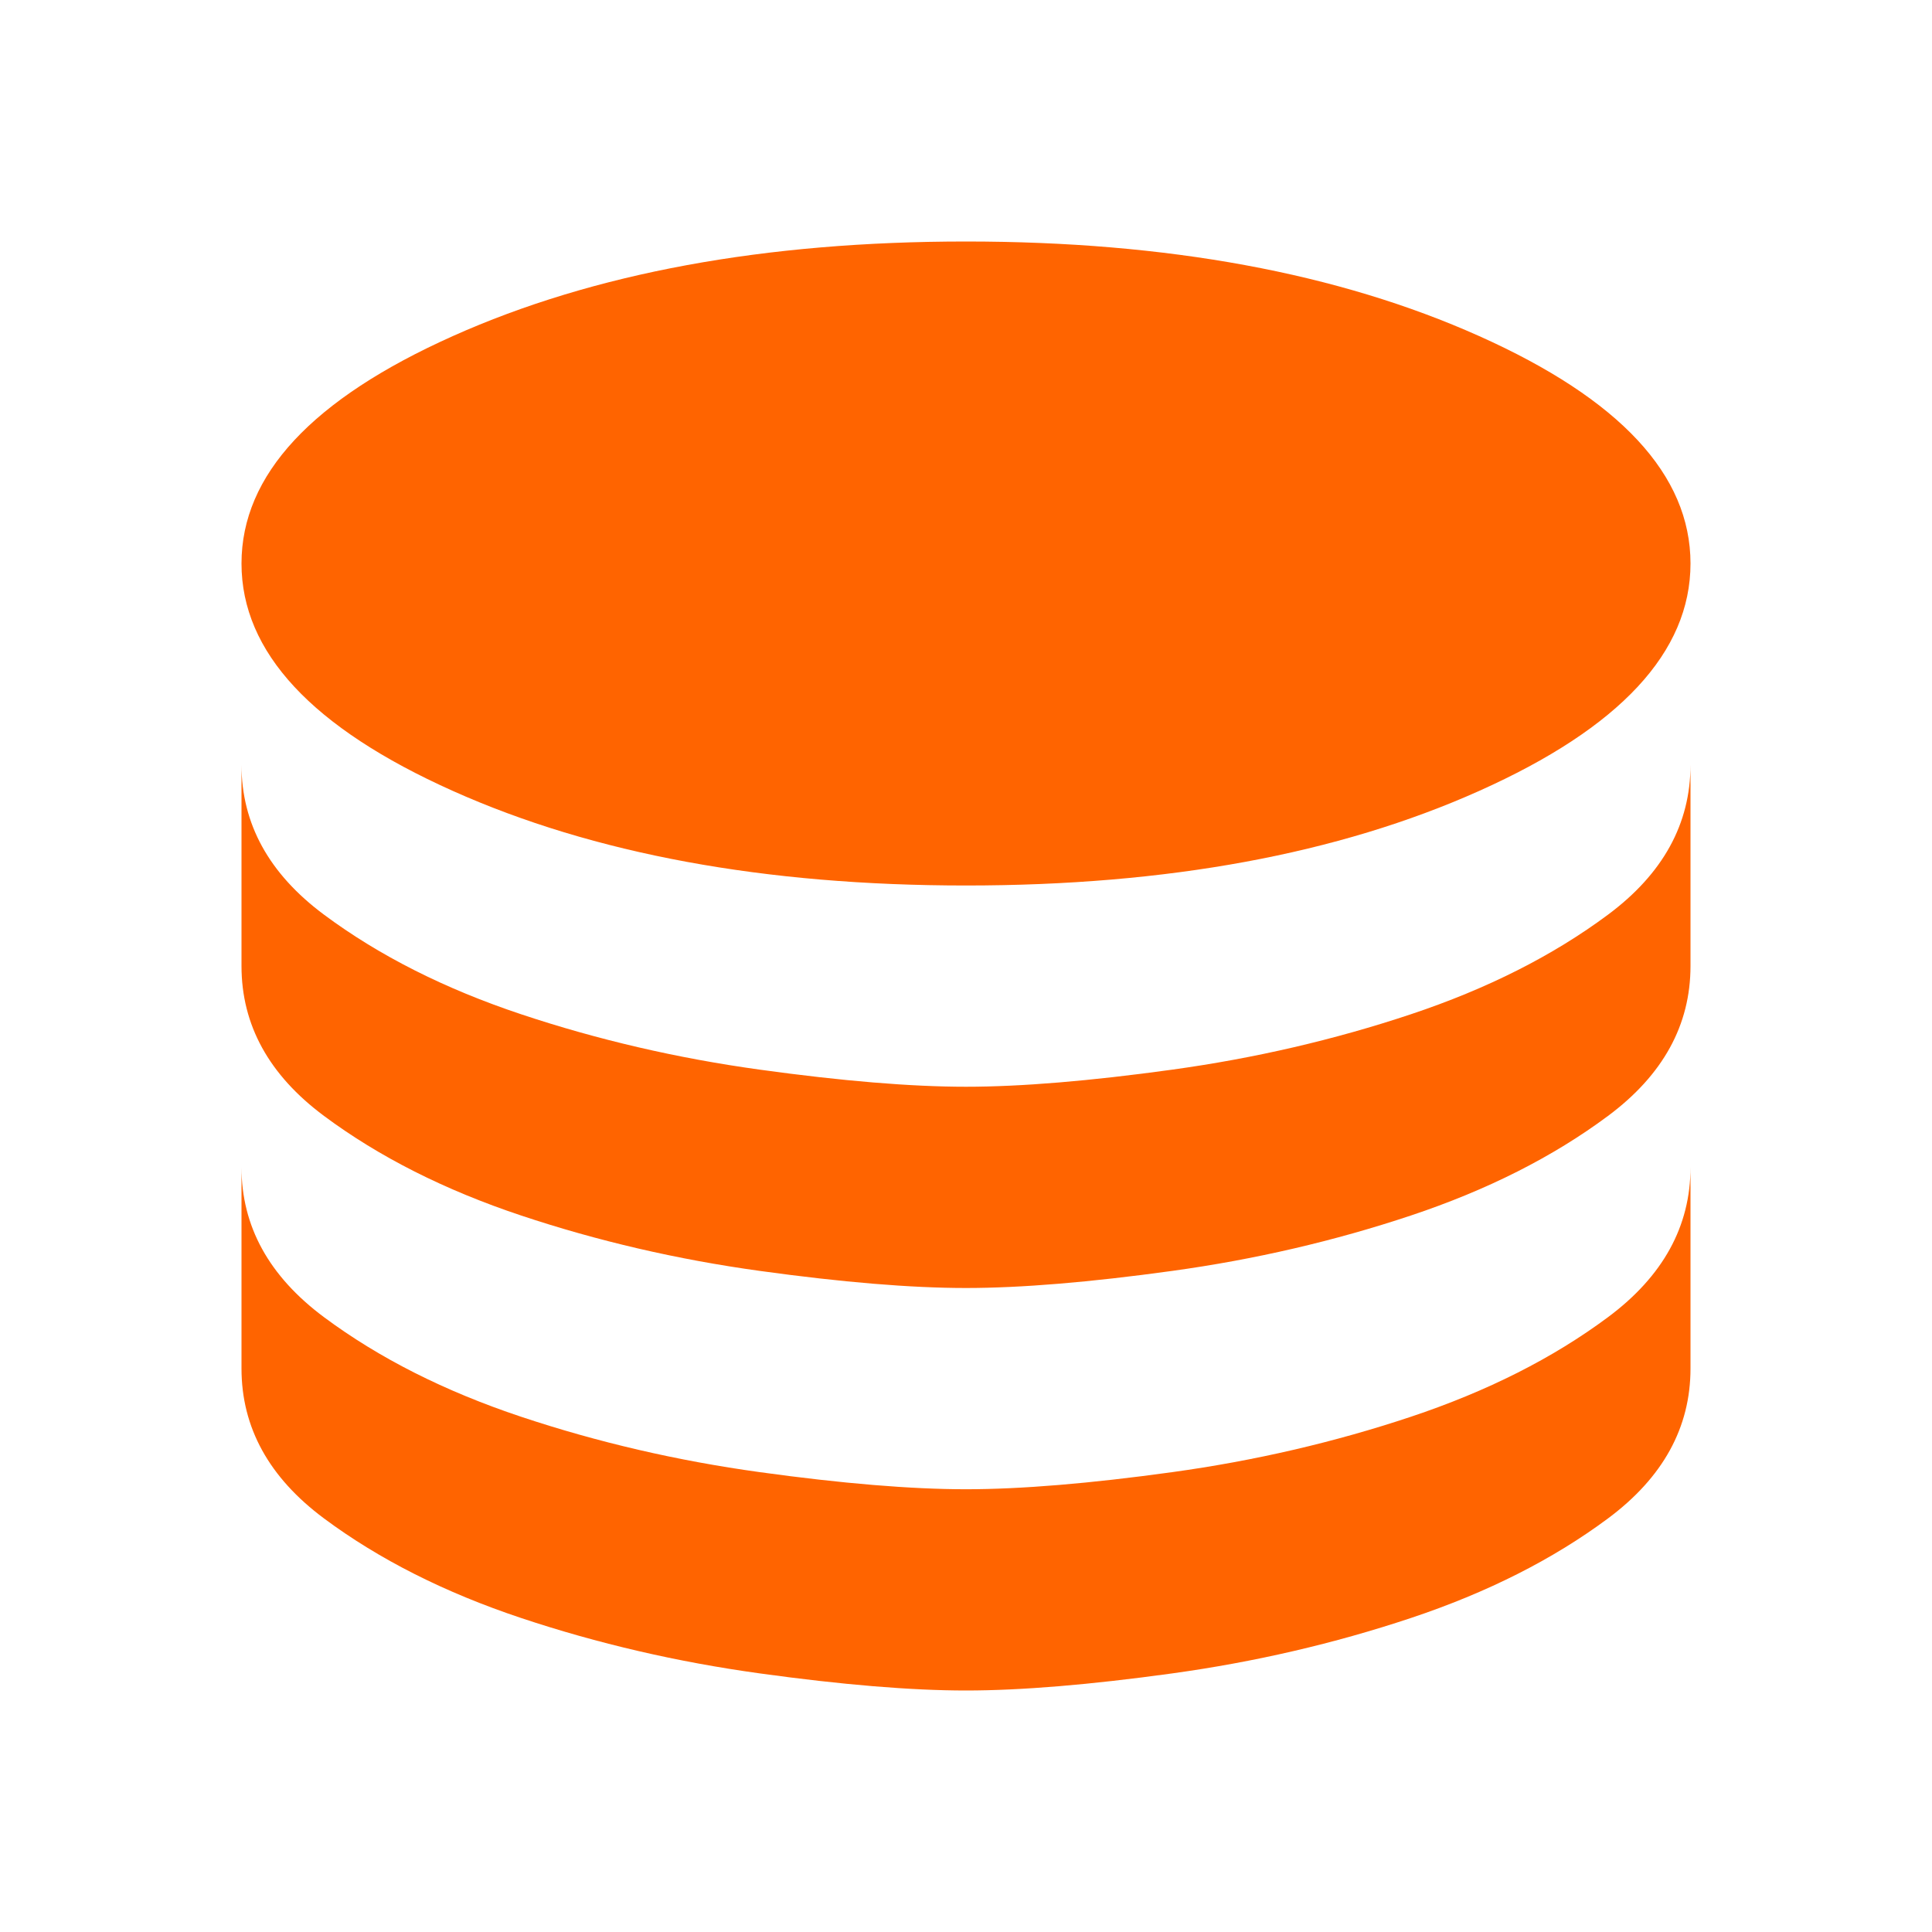 <svg xmlns="http://www.w3.org/2000/svg" height="24px" viewBox="0 -960 960 960" width="24px" fill="#ff6400"><path d="M480-520q150 0 255-47t105-113q0-66-105-113t-255-47q-150 0-255 47T120-680q0 66 105 113t255 47Zm0 100q41 0 102.5-8.5T701-456q57-19 98-49.5t41-74.5v100q0 44-41 74.5T701-356q-57 19-118.5 27.5T480-320q-41 0-102.5-8.5T259-356q-57-19-98-49.5T120-480v-100q0 44 41 74.5t98 49.5q57 19 118.5 27.5T480-420Zm0 200q41 0 102.5-8.5T701-256q57-19 98-49.5t41-74.5v100q0 44-41 74.5T701-156q-57 19-118.5 27.5T480-120q-41 0-102.5-8.5T259-156q-57-19-98-49.5T120-280v-100q0 44 41 74.5t98 49.5q57 19 118.5 27.5T480-220Z"/></svg>
